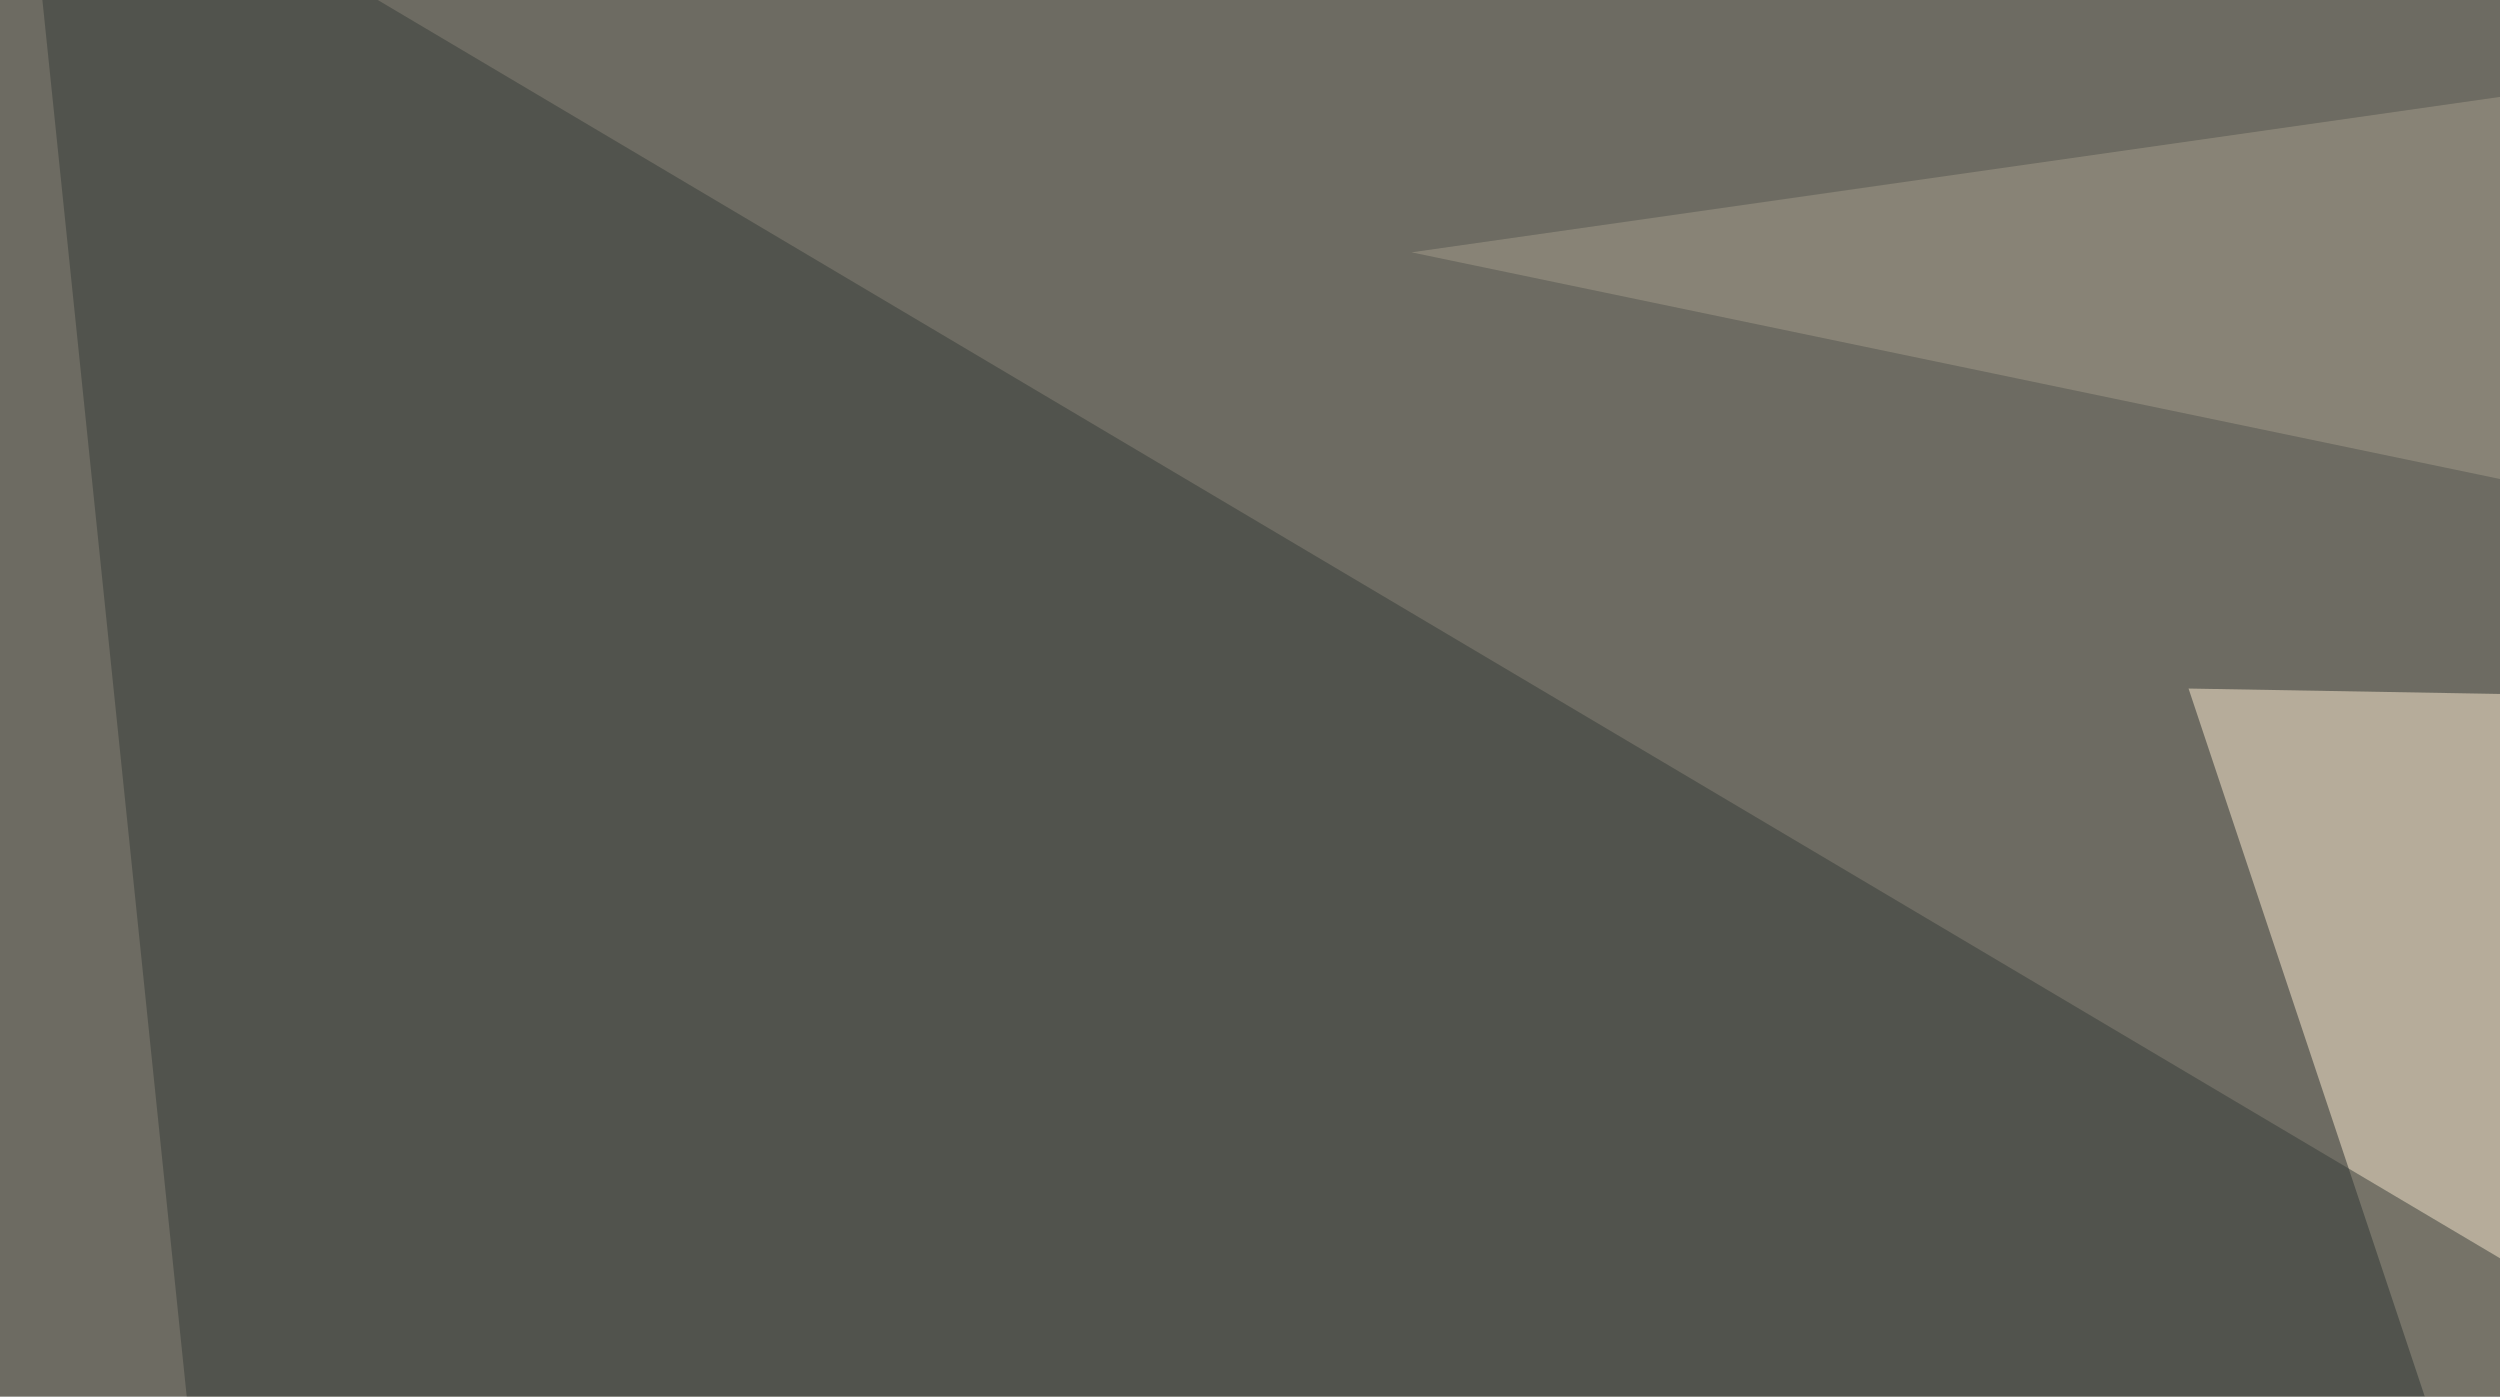 <svg xmlns="http://www.w3.org/2000/svg" width="537" height="300" ><filter id="a"><feGaussianBlur stdDeviation="55"/></filter><rect width="100%" height="100%" fill="#6d6b62"/><g filter="url(#a)"><g fill-opacity=".5"><path fill="#ffeed2" d="M575.7 464.4L643 150.9l-172.9-3z"/><path fill="#363c39" d="M57.1 464.4l515.7-172.9L4.4-45.5z"/><path fill="#dabca9" d="M572.8 282.7l190.4 131.9-360.4 49.8z"/><path fill="#a49d8b" d="M733.9-7.3l61.5 164L303.2 54.2z"/></g></g></svg>